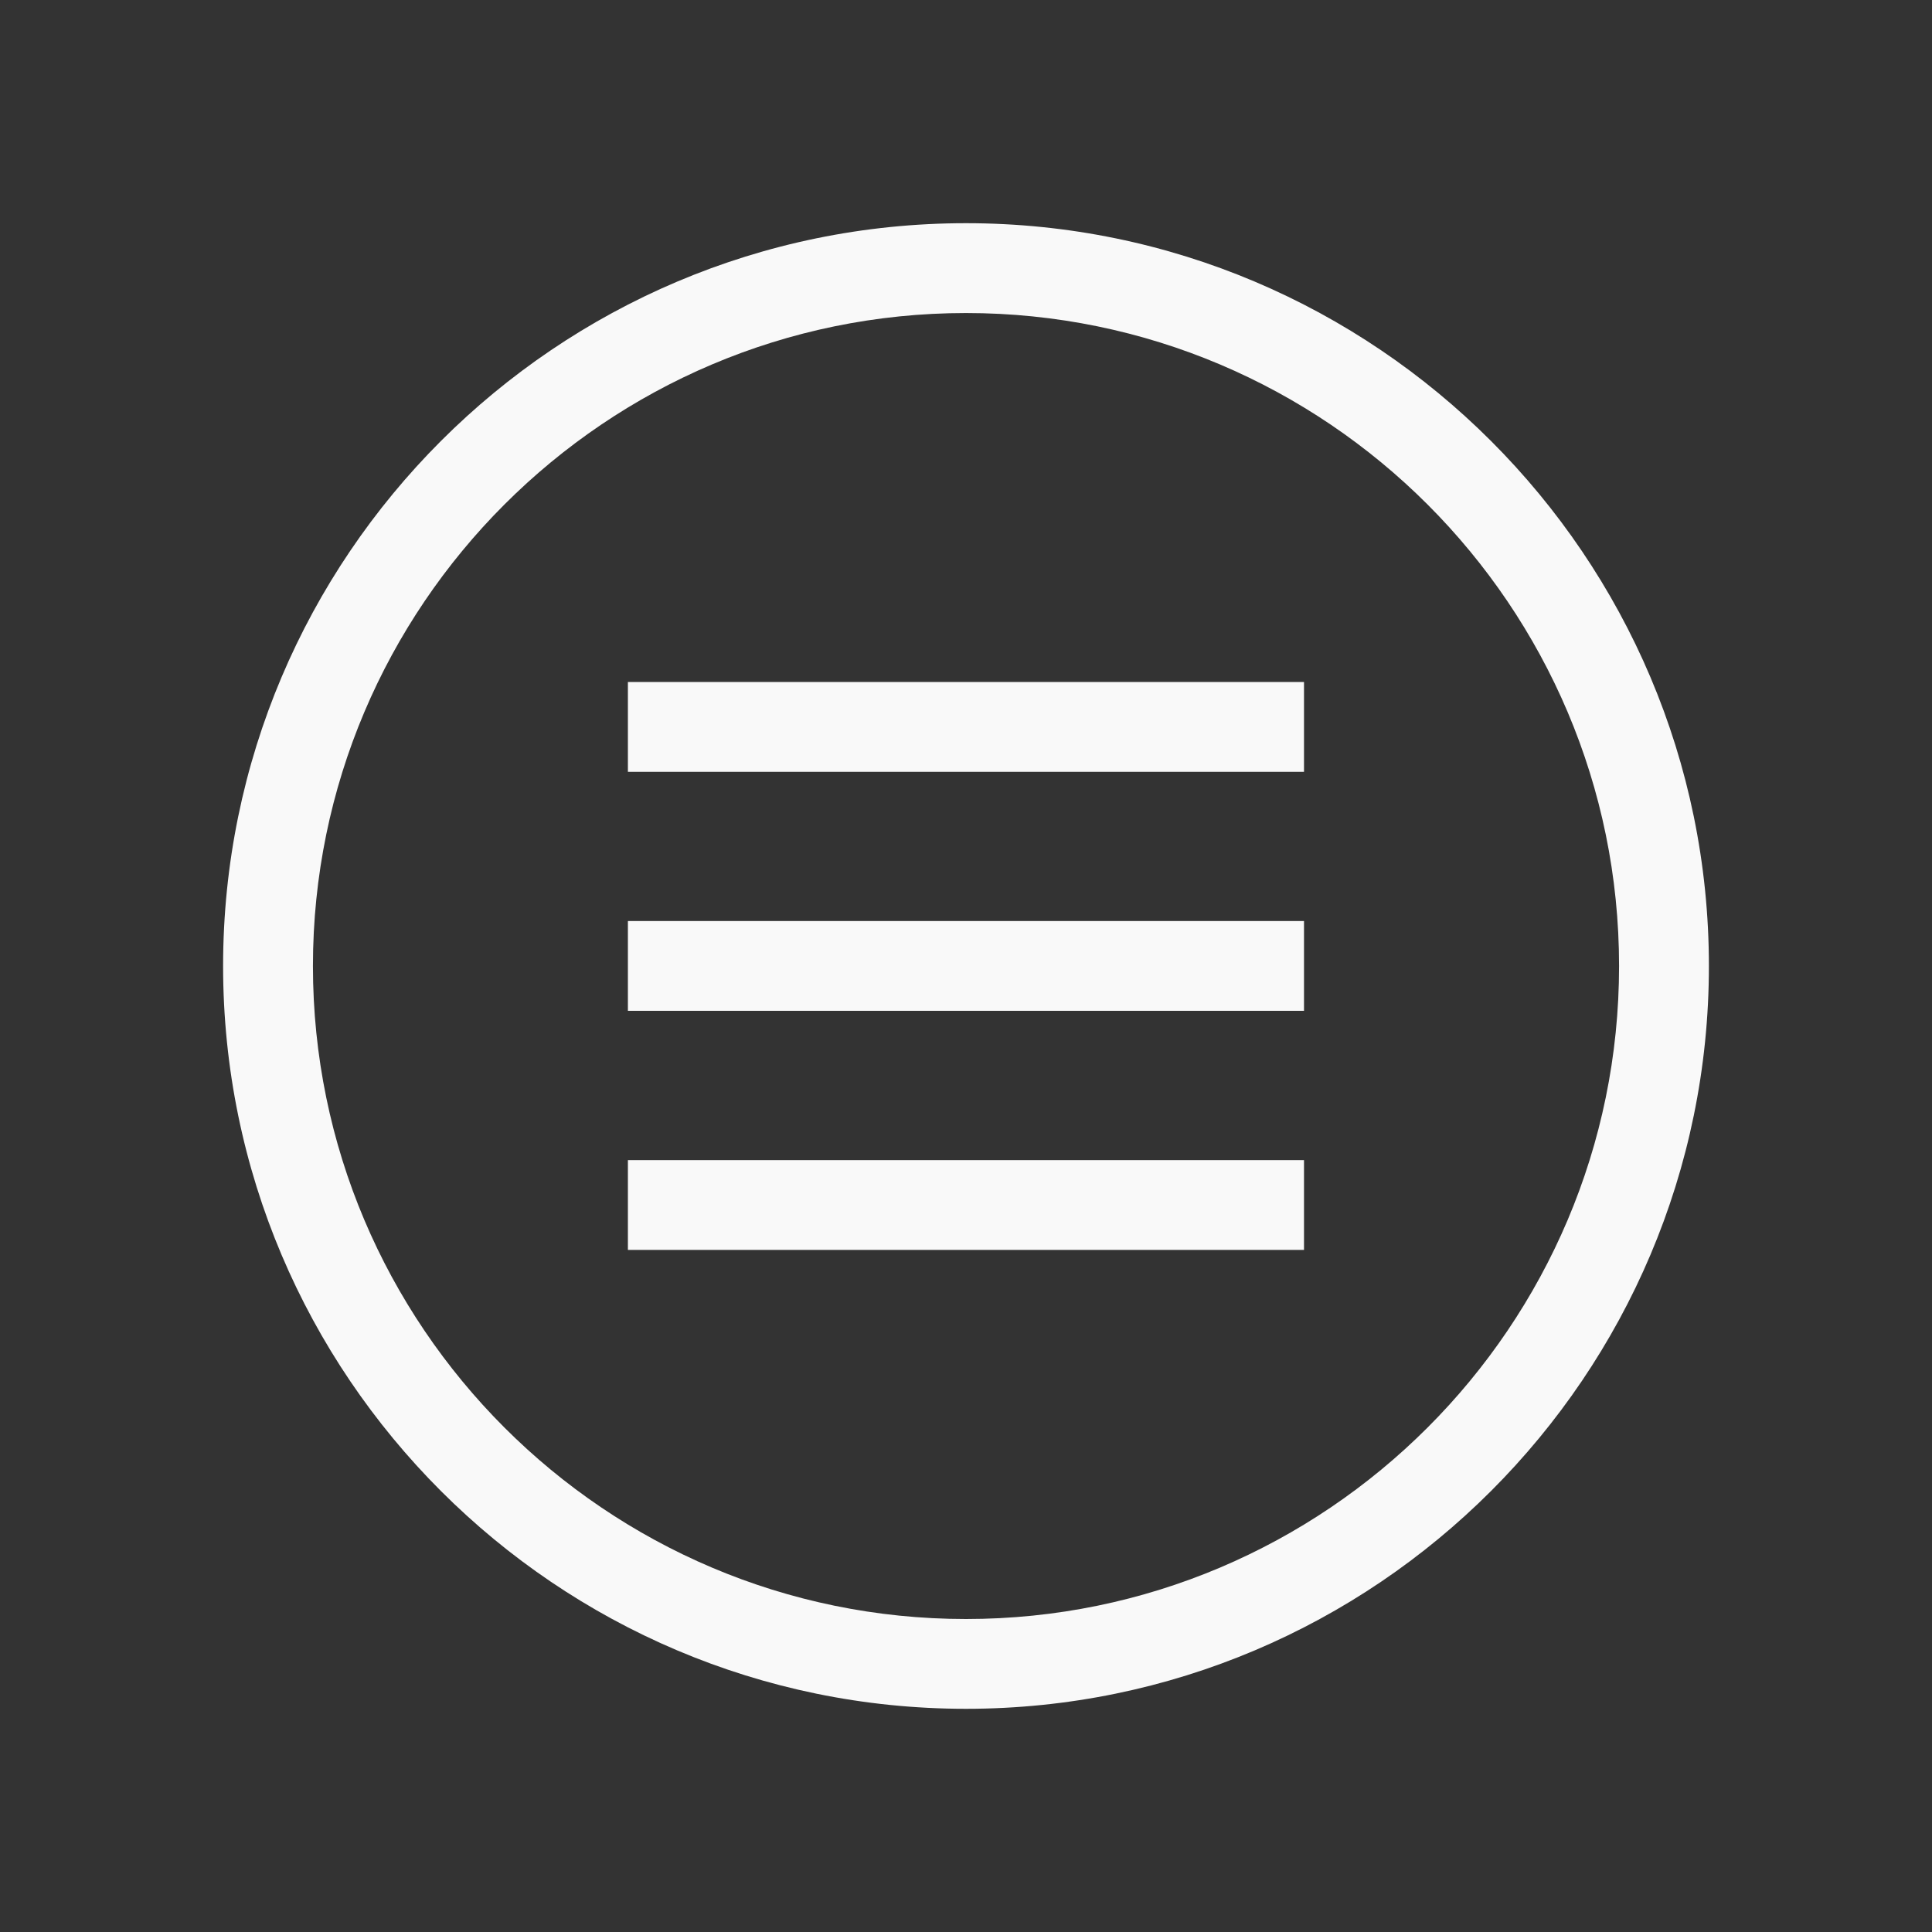 <?xml version="1.0" encoding="utf-8"?>
<!-- Generator: Adobe Illustrator 16.0.0, SVG Export Plug-In . SVG Version: 6.00 Build 0)  -->
<!DOCTYPE svg PUBLIC "-//W3C//DTD SVG 1.1//EN" "http://www.w3.org/Graphics/SVG/1.1/DTD/svg11.dtd">
<svg version="1.1" id="Camada_1" xmlns="http://www.w3.org/2000/svg" xmlns:xlink="http://www.w3.org/1999/xlink" x="0px" y="0px"
	 width="40px" height="40px" viewBox="0 0 40 40" enable-background="new 0 0 40 40" xml:space="preserve">
<rect x="0" y="0" width="40" height="40" fill="#333333" stroke="none"/>
<g>
	<g>
		<path fill="#F9F9F9" d="M20,35.379C11.518,35.379,4.619,28.48,4.619,20c0-8.479,6.898-15.379,15.381-15.379
			c8.48,0,15.381,6.899,15.381,15.379C35.381,28.48,28.48,35.379,20,35.379z M20,6.481C12.545,6.481,6.479,12.545,6.479,20
			S12.543,33.52,20,33.52c7.456,0,13.521-6.064,13.521-13.52C33.521,12.546,27.455,6.481,20,6.481z"/>
		<rect x="13" y="19.069" fill="#F9F9F9" width="13.998" height="1.859"/>
		<rect x="13" y="14.12" fill="#F9F9F9" width="13.998" height="1.86"/>
		<rect x="13" y="24.019" fill="#F9F9F9" width="13.998" height="1.859"/>
	</g>
</g>
</svg>
